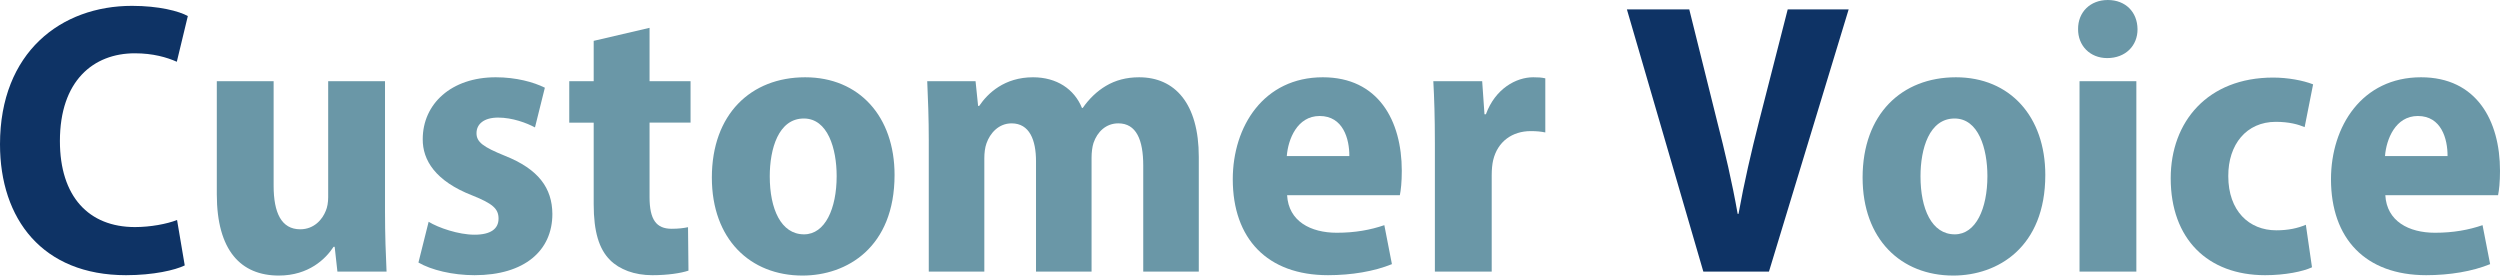 <?xml version="1.0" encoding="UTF-8"?><svg id="_レイヤー_2" xmlns="http://www.w3.org/2000/svg" viewBox="0 0 578.343 63.746"><defs><style>.cls-1{fill:#6a97a7;}.cls-2{fill:#0e3365;}</style></defs><g id="_文字"><path class="cls-2" d="m42.738,61.401c-2.229,1.089-7.241,2.259-13.584,2.259C9.802,63.66,0,50.65,0,33.382,0,12.044,14.182,1.355,30.527,1.355c6.247,0,10.902,1.227,12.926,2.358l-2.548,10.575c-2.326-1.029-5.506-1.956-9.712-1.956-9.593,0-17.334,6.359-17.334,20.296,0,12.857,6.675,19.903,17.369,19.903,3.536,0,7.396-.71,9.732-1.641l1.777,10.51Z"/><path class="cls-1" d="m89.067,48.921c0,5.425.179,10.116.359,13.916h-11.369l-.634-5.745h-.254c-1.815,2.797-5.763,6.654-12.659,6.654-8.781,0-14.354-5.773-14.354-18.816v-26.143h13.146v24.192c0,6.242,1.793,10.064,6.15,10.064,3.203,0,5.133-2.267,5.916-4.277.358-.816.554-1.942.554-3.159v-26.82h13.146v30.134Z"/><path class="cls-1" d="m99.16,51.306c2.264,1.392,6.926,2.989,10.61,2.989,3.796,0,5.562-1.382,5.562-3.726,0-2.289-1.375-3.479-6.066-5.354-8.566-3.326-11.508-8.19-11.471-13.016,0-8.166,6.59-14.322,16.888-14.322,4.708,0,8.771,1.119,11.365,2.414l-2.288,9.187c-1.895-1.021-5.2-2.275-8.524-2.275-3.241,0-5.001,1.463-5.001,3.608,0,2.061,1.531,3.18,6.548,5.221,7.796,3.091,10.965,7.478,11.002,13.467,0,8.467-6.423,14.161-17.998,14.161-5.117,0-10.031-1.206-12.986-2.925l2.359-9.43Z"/><path class="cls-1" d="m150.266,6.437v12.351h9.485v9.581h-9.485v17.212c0,5.25,1.561,7.344,5.117,7.344,1.582,0,2.806-.157,3.782-.367l.104,10.048c-1.726.582-4.765,1.056-8.372,1.056-4.12,0-7.603-1.315-9.783-3.517-2.505-2.516-3.771-6.467-3.771-12.918v-18.857h-5.653v-9.581h5.653v-9.34l12.922-3.011Z"/><path class="cls-1" d="m206.945,40.461c0,16.771-11.026,23.285-21.293,23.285-12.126,0-20.973-8.422-20.973-22.668,0-14.686,9.056-23.2,21.587-23.2s20.679,9.111,20.679,22.583Zm-28.871.337c0,7.518,2.586,13.413,7.932,13.413,4.882,0,7.545-5.964,7.545-13.463,0-6.376-2.05-13.335-7.591-13.335-5.864,0-7.886,6.985-7.886,13.385Z"/><path class="cls-1" d="m214.862,32.613c0-5.284-.179-9.805-.359-13.826h11.179l.589,5.715h.254c1.981-2.932,5.84-6.624,12.451-6.624,5.485,0,9.545,2.729,11.322,7.094h.181c1.481-2.15,3.341-3.902,5.354-5.097,2.201-1.31,4.724-1.997,7.695-1.997,8.251,0,13.798,6.042,13.798,18.43v26.529h-12.851v-24.531c0-5.961-1.607-9.77-5.766-9.77-2.846,0-4.855,1.94-5.742,4.537-.293.891-.447,2.229-.447,3.374v26.39h-12.852v-25.563c0-4.846-1.48-8.737-5.644-8.737-3.003,0-4.997,2.279-5.815,4.629-.355.986-.496,2.239-.496,3.426v26.246h-12.852v-30.224Z"/><path class="cls-1" d="m297.755,45.154c.328,6.038,5.451,8.69,11.488,8.69,4.25,0,7.773-.65,11.004-1.756l1.755,9.017c-4.088,1.669-9.327,2.555-14.793,2.555-14.047,0-22.023-8.457-22.023-22.194,0-12.279,7.201-23.588,20.829-23.588,12.835,0,18.27,10.012,18.27,21.639,0,2.615-.217,4.552-.449,5.638h-26.08Zm14.397-9.045c.028-4.004-1.453-9.275-6.866-9.275-5.2,0-7.31,5.392-7.604,9.275h14.47Z"/><path class="cls-1" d="m331.94,32.928c0-5.839-.142-10.249-.36-14.141h11.303l.531,7.644h.332c2.163-5.922,6.985-8.553,10.939-8.553,1.242,0,1.88.044,2.802.243v12.519c-.967-.199-1.97-.311-3.361-.311-4.258,0-7.678,2.386-8.708,6.745-.211.901-.332,2.127-.332,3.453v22.31h-13.146v-29.909Z"/><path class="cls-2" d="m394.047,62.837l-17.683-60.657h14.428l6.429,25.832c1.801,7.006,3.46,14.035,4.766,21.463h.197c1.308-7.257,2.981-14.479,4.747-21.386l6.633-25.909h14.098l-18.437,60.657h-15.178Z"/><path class="cls-1" d="m473.155,40.461c0,16.771-11.026,23.285-21.293,23.285-12.126,0-20.973-8.422-20.973-22.668,0-14.686,9.056-23.2,21.587-23.2s20.679,9.111,20.679,22.583Zm-28.871.337c0,7.518,2.586,13.413,7.932,13.413,4.882,0,7.545-5.964,7.545-13.463,0-6.376-2.05-13.335-7.591-13.335-5.864,0-7.886,6.985-7.886,13.385Z"/><path class="cls-1" d="m494.488,6.736c.033,3.801-2.747,6.702-7.008,6.702-4.011,0-6.775-2.901-6.742-6.702-.033-3.93,2.819-6.736,6.876-6.736,4.117,0,6.836,2.797,6.874,6.736Zm-13.416,56.101V18.787h13.146v44.05h-13.146Z"/><path class="cls-1" d="m534.851,61.835c-2.09.973-6.184,1.825-10.842,1.825-13.311,0-21.843-8.415-21.843-22.418,0-13.104,8.568-23.297,23.693-23.297,3.371,0,6.905.648,9.248,1.568l-1.957,9.894c-1.448-.613-3.569-1.222-6.681-1.222-6.772,0-11.021,5.215-10.984,12.561,0,8.053,4.813,12.534,11.1,12.534,2.799,0,4.986-.495,6.845-1.28l1.421,9.835Z"/><path class="cls-1" d="m551.813,45.154c.328,6.038,5.451,8.69,11.488,8.69,4.25,0,7.773-.65,11.004-1.756l1.755,9.017c-4.088,1.669-9.327,2.555-14.793,2.555-14.047,0-22.023-8.457-22.023-22.194,0-12.279,7.201-23.588,20.829-23.588,12.835,0,18.27,10.012,18.27,21.639,0,2.615-.217,4.552-.449,5.638h-26.08Zm14.397-9.045c.028-4.004-1.453-9.275-6.866-9.275-5.2,0-7.31,5.392-7.604,9.275h14.47Z"/></g></svg>